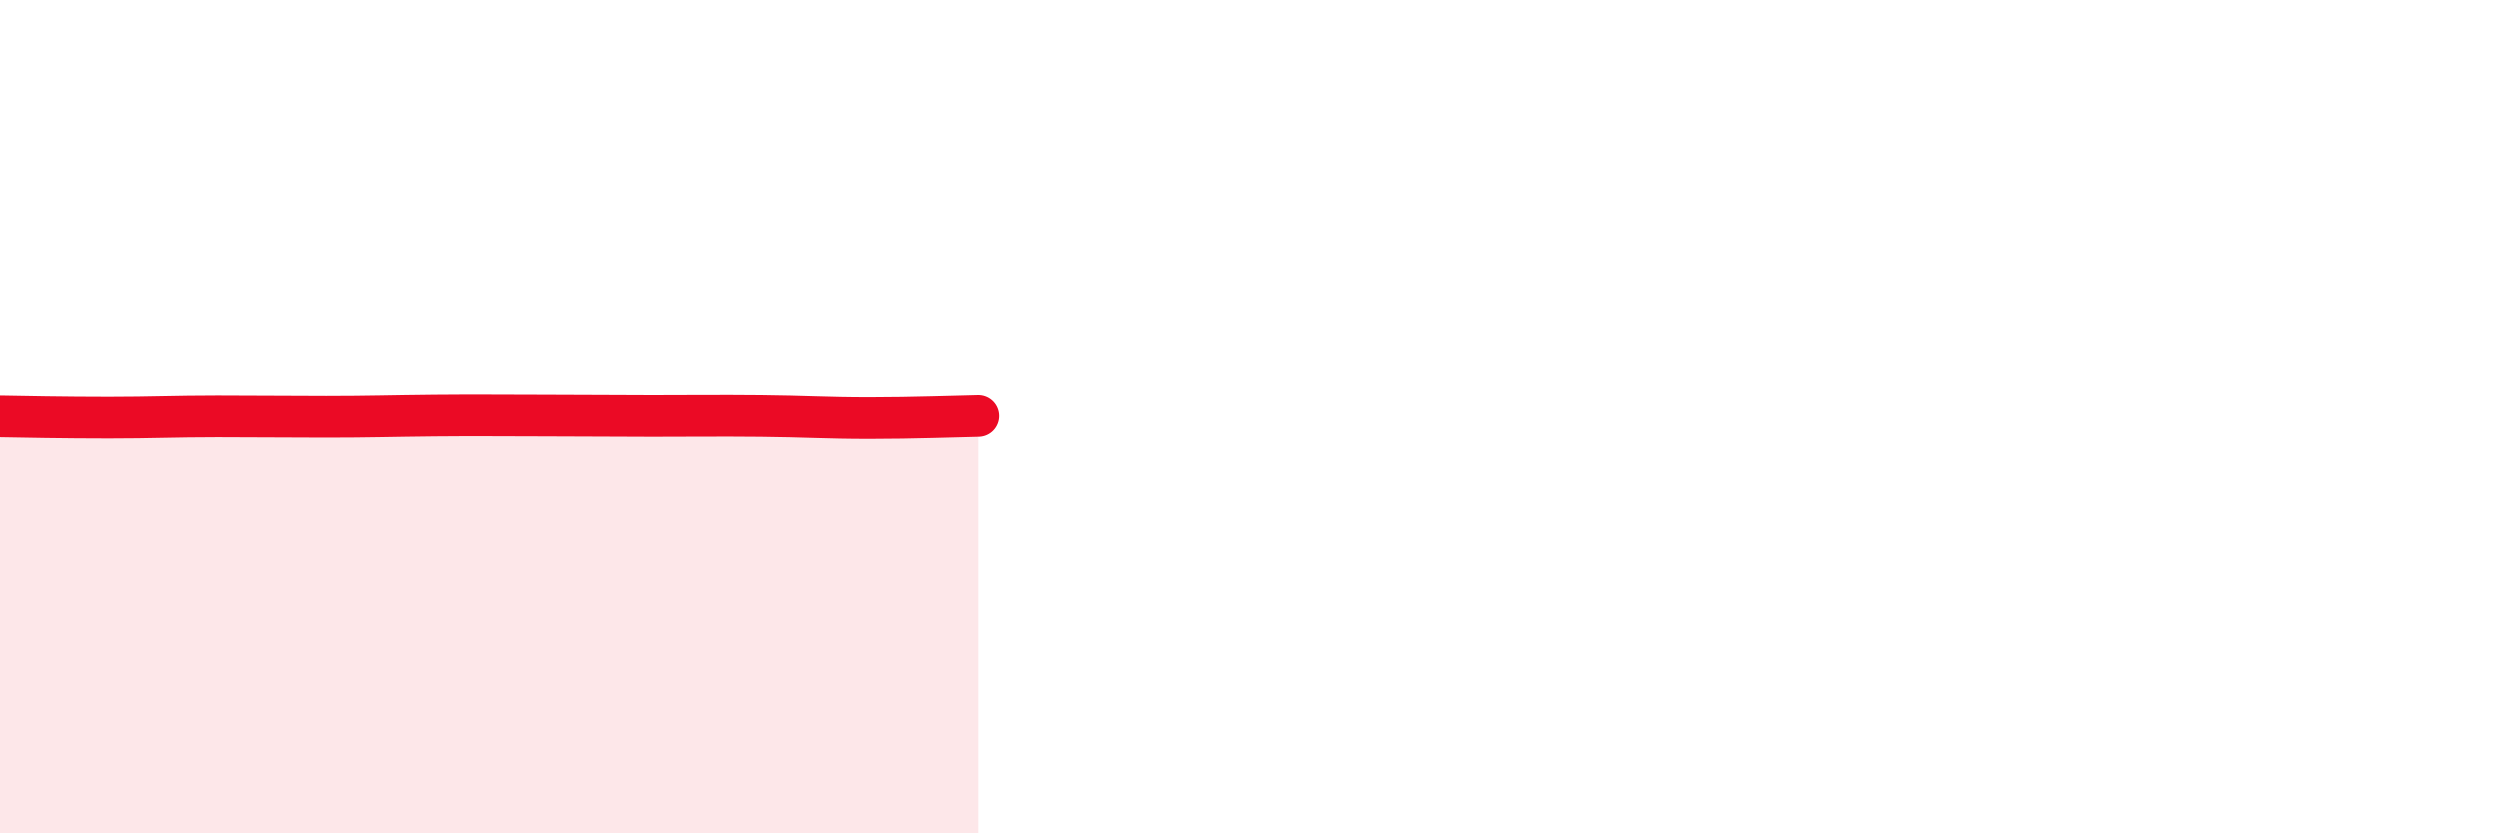 
    <svg width="60" height="20" viewBox="0 0 60 20" xmlns="http://www.w3.org/2000/svg">
      <path
        d="M 0,9.99 C 0.52,10 1.57,10.02 2.61,10.02 C 3.65,10.02 4.18,9.99 5.22,9.99 C 6.26,9.99 6.79,10 7.83,10 C 8.87,10 9.39,9.98 10.43,9.97 C 11.47,9.96 12,9.97 13.04,9.97 C 14.08,9.97 14.61,9.98 15.65,9.98 C 16.69,9.98 17.22,9.97 18.26,9.98 C 19.3,9.99 19.83,10.03 20.87,10.03 C 21.91,10.03 22.96,9.99 23.48,9.98L23.48 20L0 20Z"
        fill="#EB0A25"
        opacity="0.1"
        stroke-linecap="round"
        stroke-linejoin="round"
      />
      <path
        d="M 0,9.99 C 0.52,10 1.57,10.02 2.61,10.02 C 3.65,10.02 4.18,9.99 5.22,9.99 C 6.26,9.99 6.79,10 7.83,10 C 8.87,10 9.39,9.98 10.43,9.97 C 11.47,9.96 12,9.97 13.04,9.97 C 14.08,9.97 14.61,9.98 15.65,9.98 C 16.69,9.98 17.22,9.97 18.26,9.98 C 19.3,9.99 19.83,10.03 20.87,10.03 C 21.91,10.03 22.96,9.99 23.48,9.98"
        stroke="#EB0A25"
        stroke-width="1"
        fill="none"
        stroke-linecap="round"
        stroke-linejoin="round"
      />
    </svg>
  